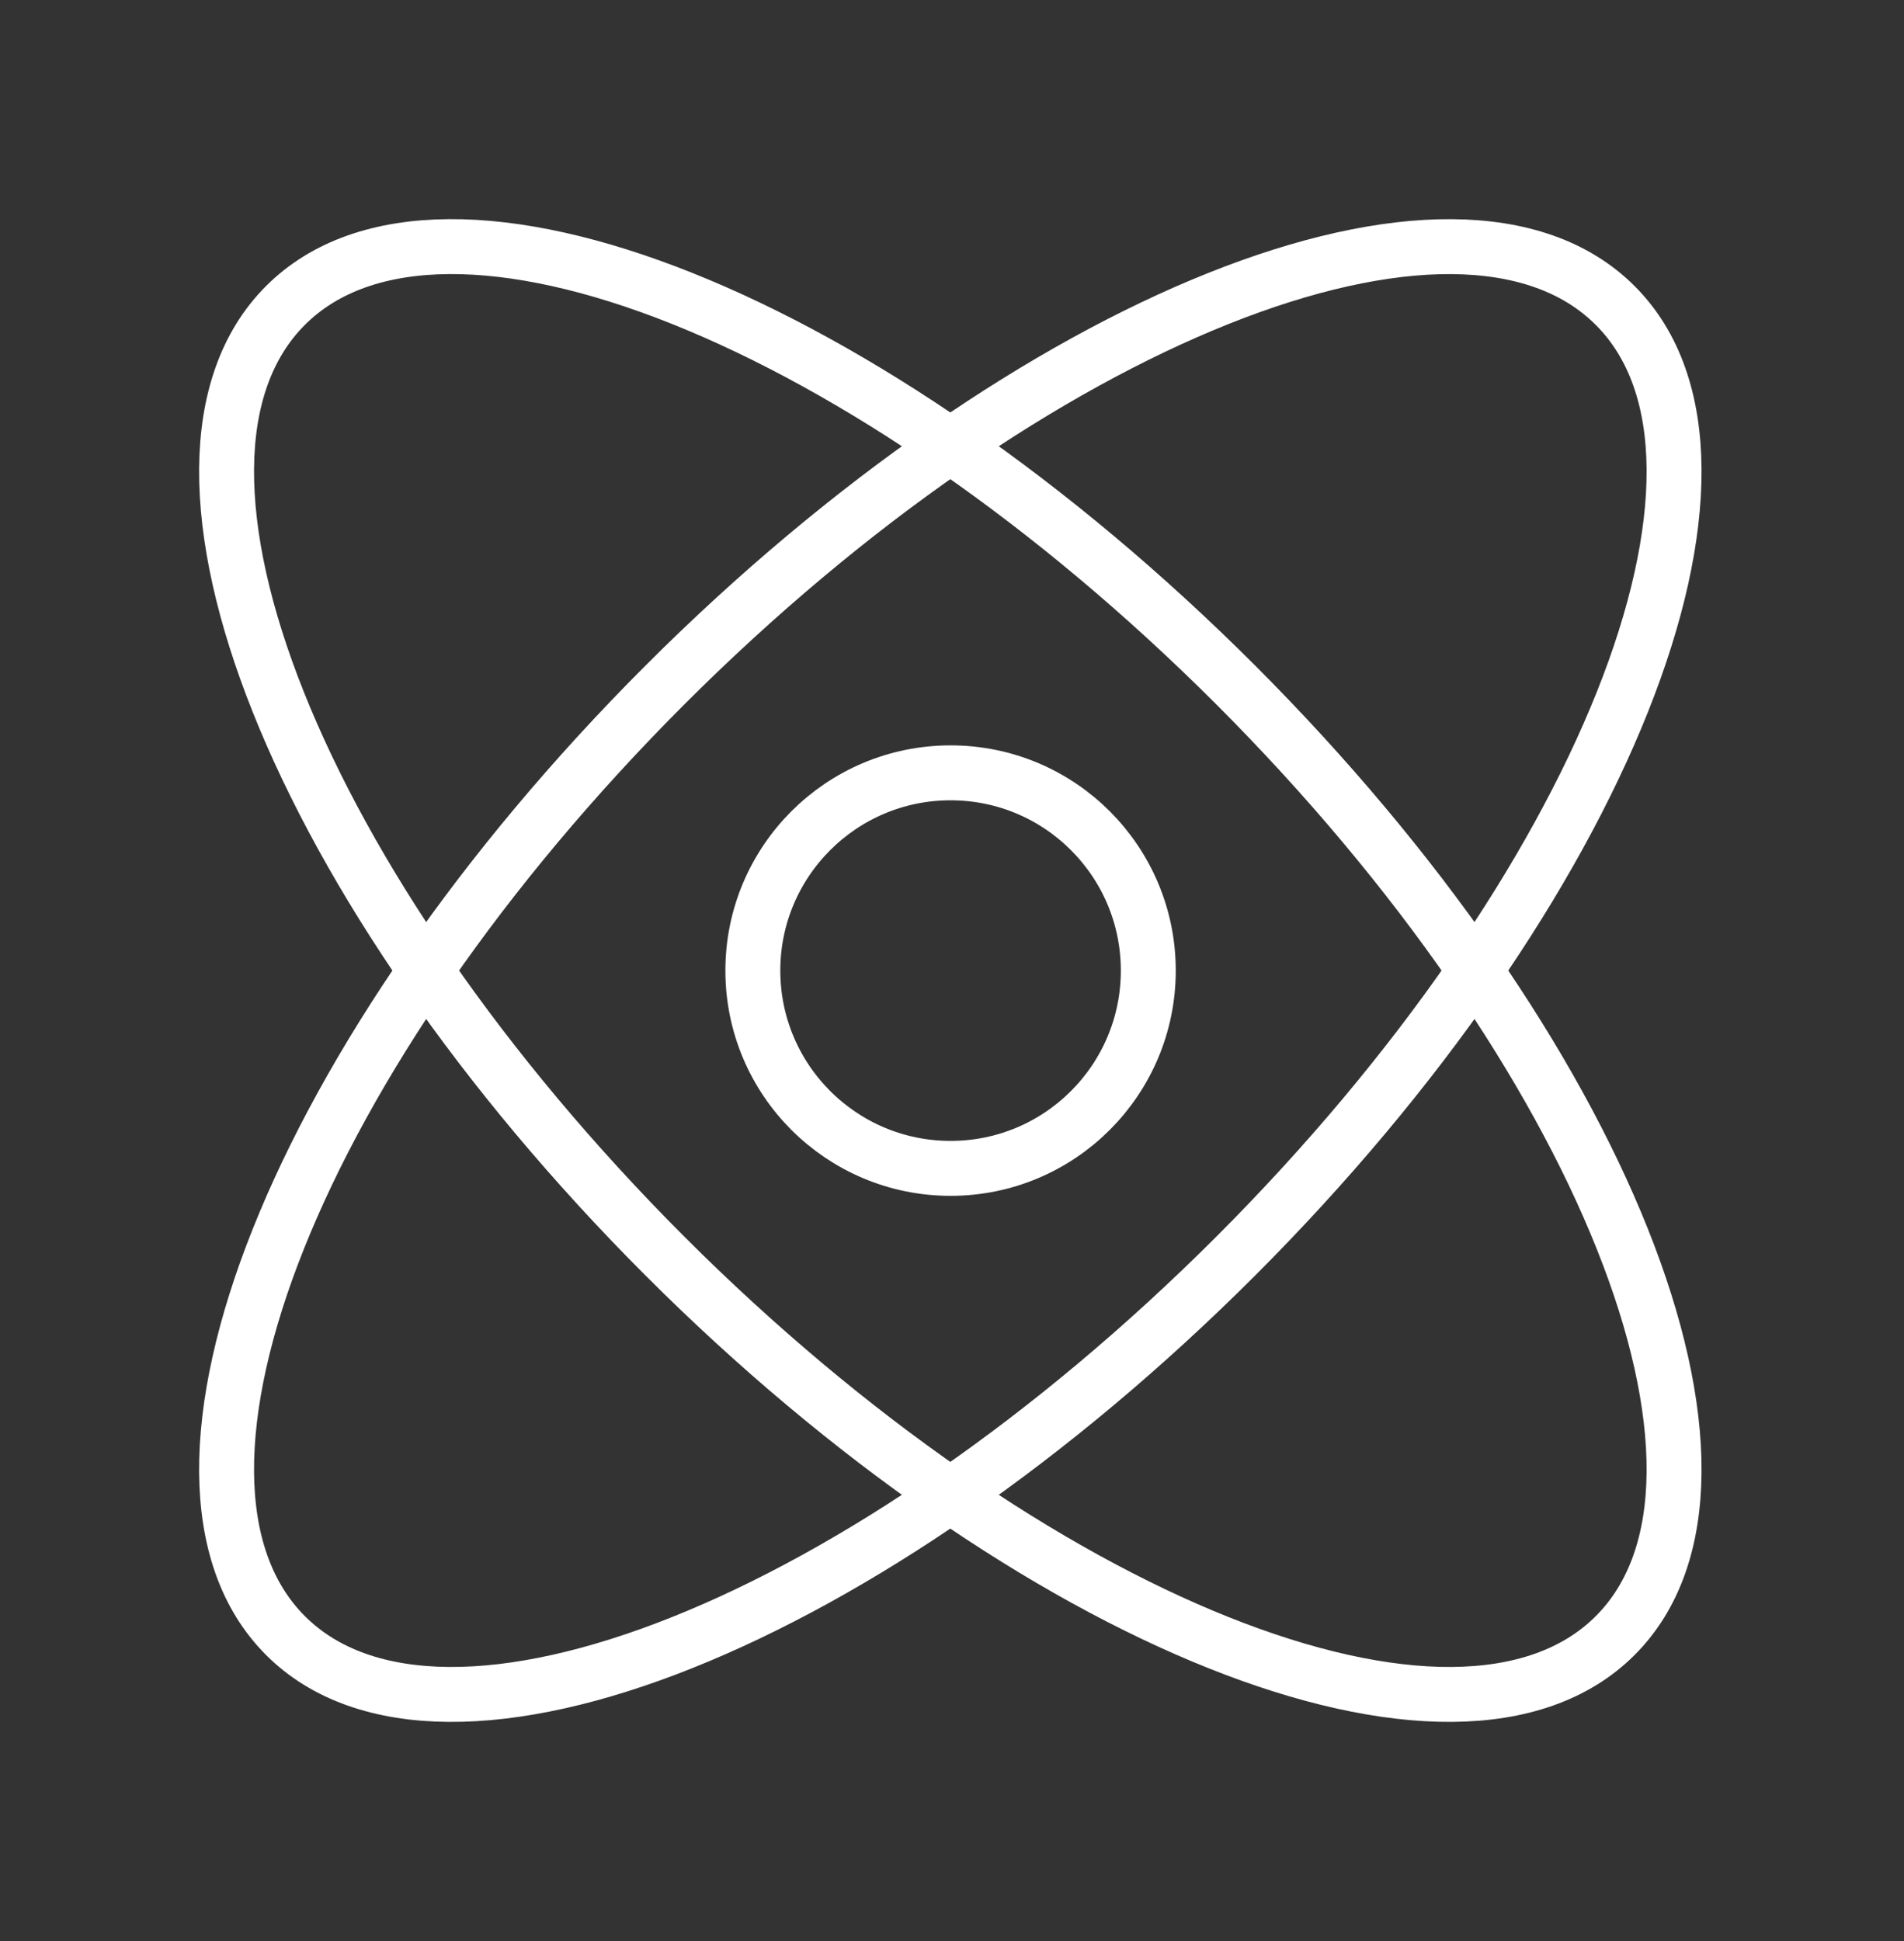 <svg width="52" height="53" viewBox="0 0 52 53" fill="none" xmlns="http://www.w3.org/2000/svg">
<rect x="0" y="0" width="52" height="53" fill="#333333" stroke="none"/>
<path d="M33.75 34.296C43.779 24.267 48.418 12.647 44.113 8.342C39.807 4.036 28.187 8.676 18.159 18.704C8.13 28.733 3.49 40.353 7.796 44.658C12.101 48.964 23.721 44.325 33.75 34.296Z" stroke="white" stroke-width="1.5" stroke-linecap="round" stroke-linejoin="round"/>
<path d="M44.113 44.658C48.418 40.353 43.779 28.733 33.75 18.704C23.721 8.675 12.101 4.036 7.796 8.341C3.49 12.647 8.13 24.267 18.159 34.296C28.187 44.325 39.807 48.964 44.113 44.658Z" stroke="white" stroke-width="1.5" stroke-linecap="round" stroke-linejoin="round"/>
<path d="M25.961 31.902C28.944 31.902 31.361 29.484 31.361 26.502C31.361 23.519 28.944 21.102 25.961 21.102C22.979 21.102 20.561 23.519 20.561 26.502C20.561 29.484 22.979 31.902 25.961 31.902Z" stroke="white" stroke-width="1.5" stroke-linecap="round" stroke-linejoin="round"/>
</svg>

